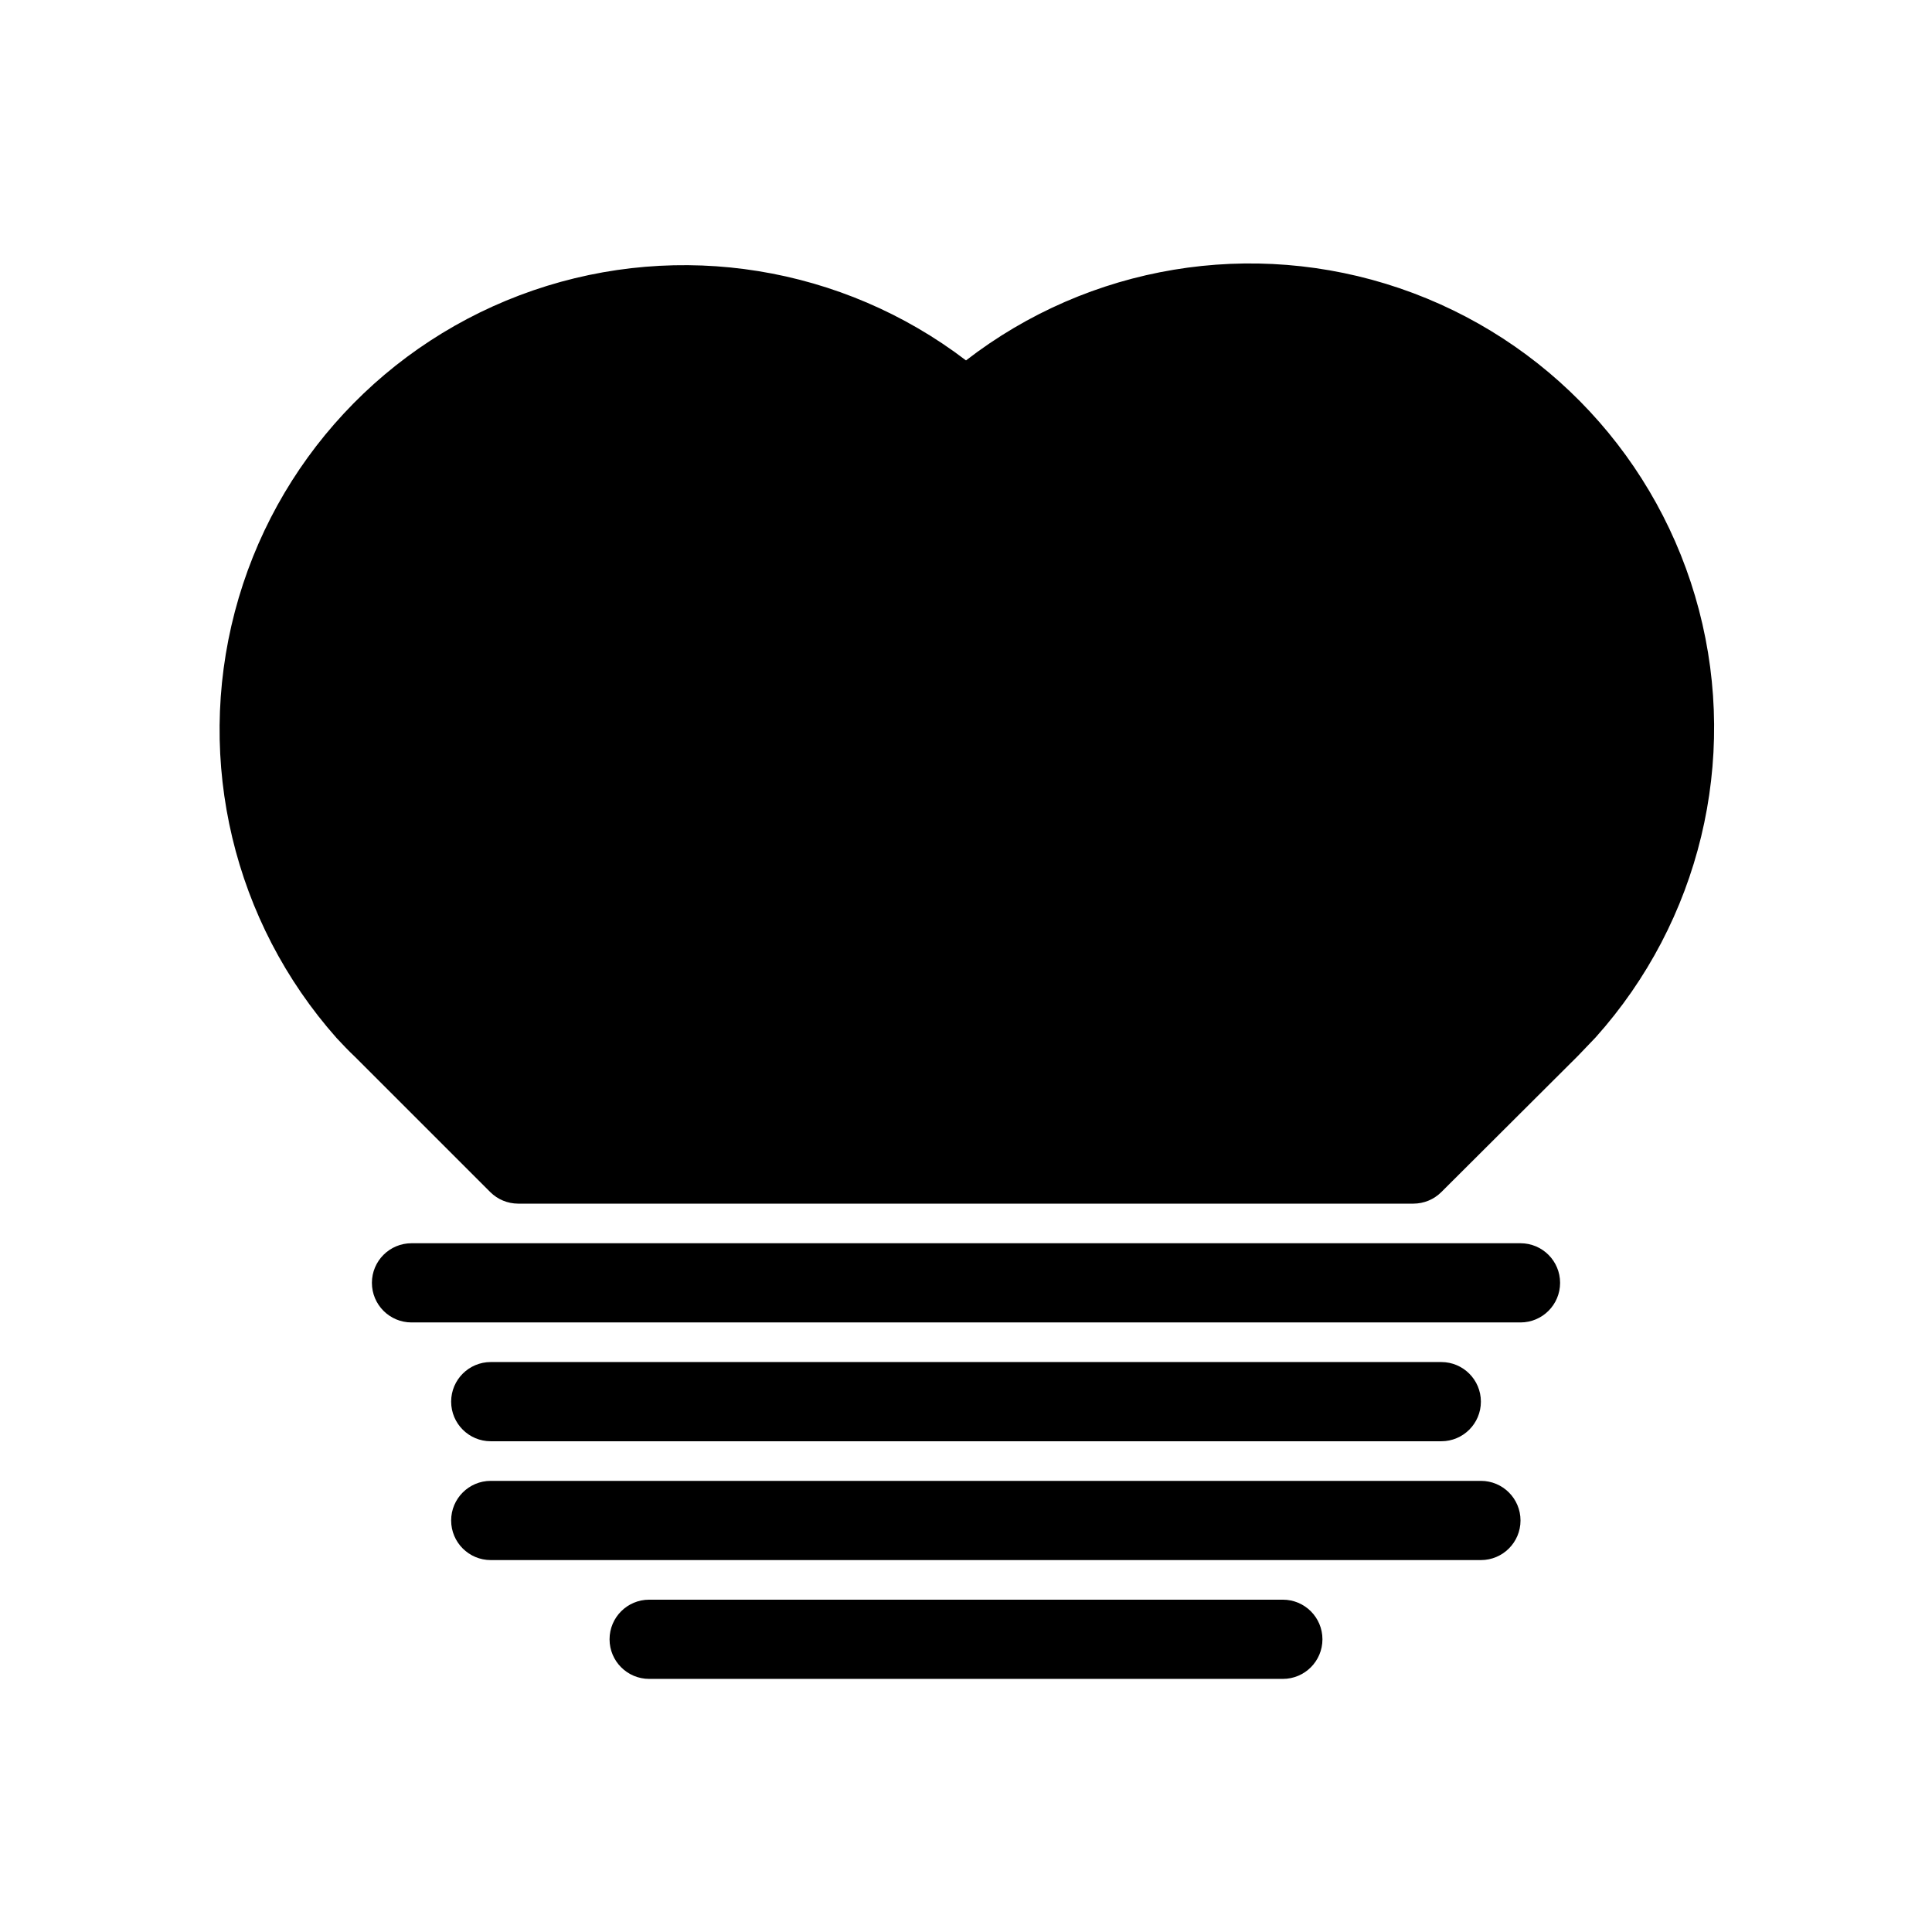 <?xml version="1.0" encoding="UTF-8"?>
<!-- Uploaded to: SVG Repo, www.svgrepo.com, Generator: SVG Repo Mixer Tools -->
<svg fill="#000000" width="800px" height="800px" version="1.1" viewBox="144 144 512 512" xmlns="http://www.w3.org/2000/svg">
 <path d="m566.89 418.89-4.723 4.934-36.215 36.105c-1.953 1.941-4.594 3.035-7.344 3.047h-237.32c-2.754-0.012-5.394-1.105-7.348-3.047l-35.793-35.789c-1.891-1.785-3.359-3.359-4.934-5.039-27.316-30.793-37.438-73.199-26.973-113.01 10.465-39.812 40.133-71.758 79.062-85.137 38.93-13.375 81.969-6.414 114.7 18.559 32.66-25.254 75.816-32.438 114.9-19.129 39.082 13.312 68.883 45.34 79.344 85.281 10.461 39.941 0.184 82.465-27.355 113.22zm-19.945 54.582h-293.89c-5.797 0-10.496 4.699-10.496 10.492 0 5.797 4.699 10.496 10.496 10.496h293.89c5.797 0 10.496-4.699 10.496-10.496 0-5.793-4.699-10.492-10.496-10.492zm-272.89 52.477h251.9c5.797 0 10.496-4.699 10.496-10.496s-4.699-10.496-10.496-10.496h-251.9c-5.797 0-10.496 4.699-10.496 10.496s4.699 10.496 10.496 10.496zm262.4 10.496h-262.4c-5.797 0-10.496 4.699-10.496 10.496s4.699 10.496 10.496 10.496h262.4c5.797 0 10.496-4.699 10.496-10.496s-4.699-10.496-10.496-10.496zm-52.48 31.488h-167.94c-5.797 0-10.496 4.699-10.496 10.496 0 5.797 4.699 10.496 10.496 10.496h167.93c5.797 0 10.496-4.699 10.496-10.496 0-5.797-4.699-10.496-10.496-10.496z"/>
</svg>